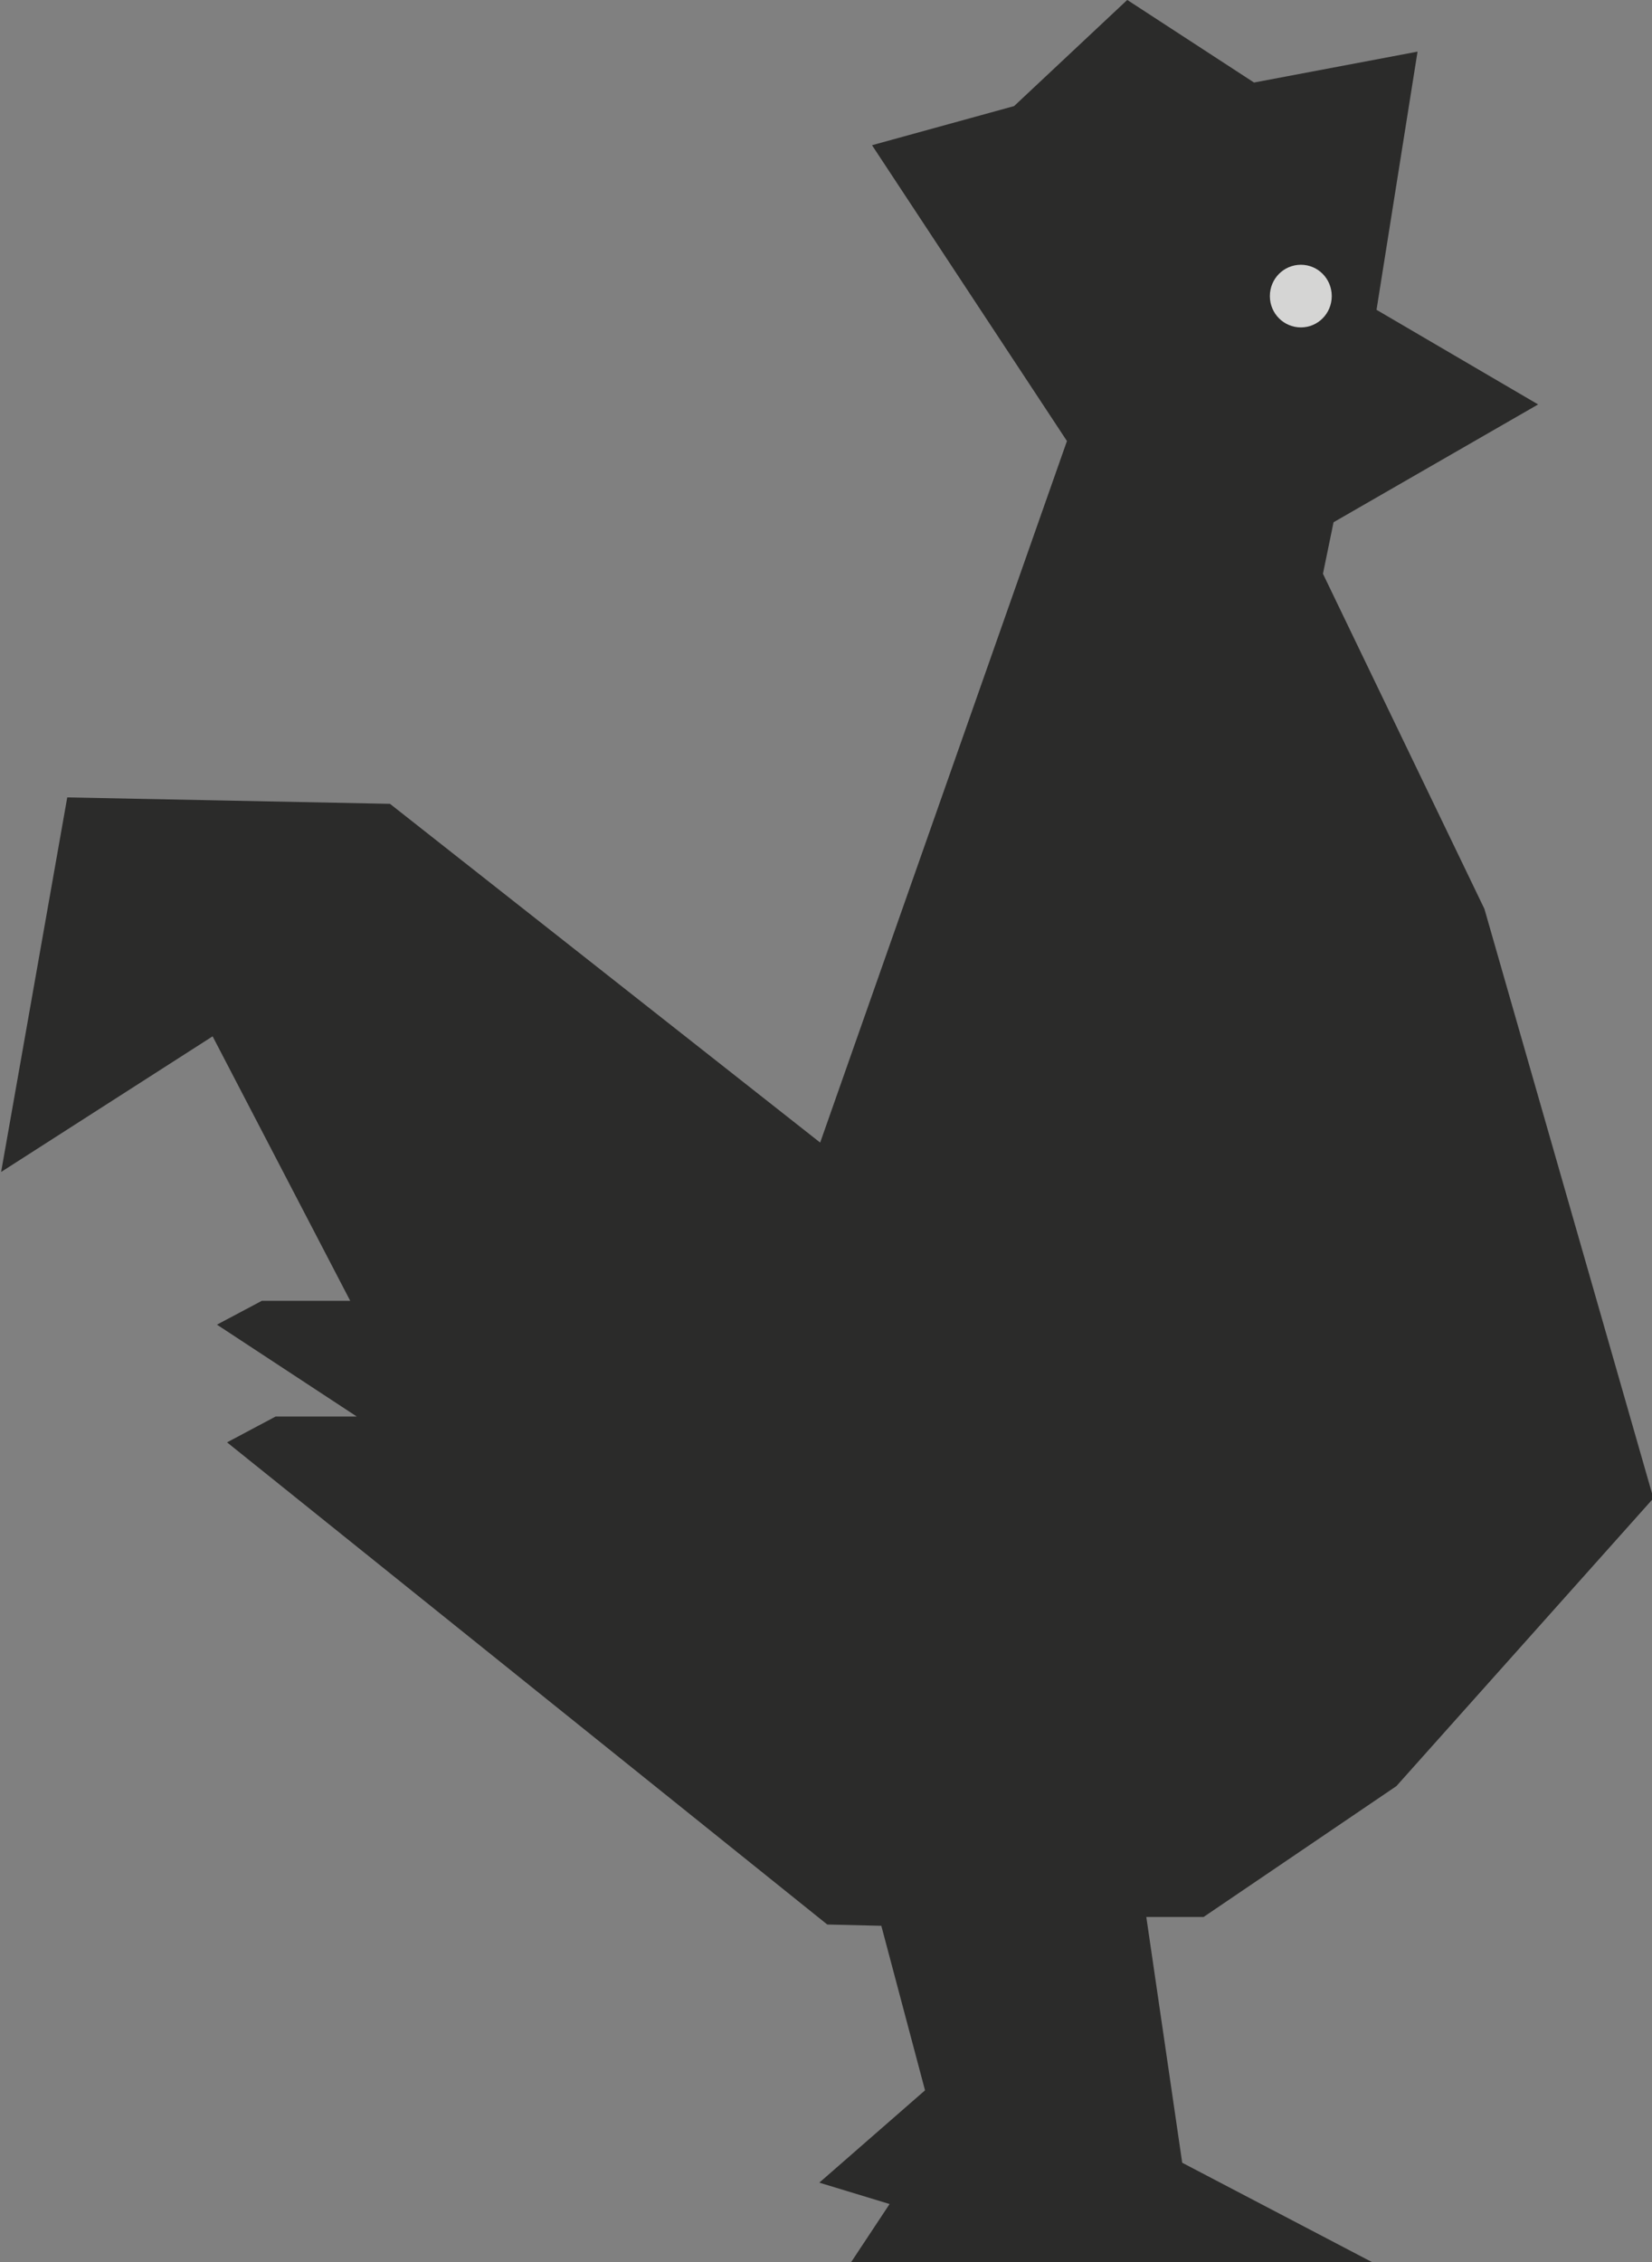 <?xml version="1.0" encoding="UTF-8" standalone="no"?>
<!-- Created with Inkscape (http://www.inkscape.org/) -->

<svg
   xmlns:dc="http://purl.org/dc/elements/1.1/"
   xmlns:cc="http://creativecommons.org/ns#"
   xmlns:rdf="http://www.w3.org/1999/02/22-rdf-syntax-ns#"
   xmlns:svg="http://www.w3.org/2000/svg"
   xmlns="http://www.w3.org/2000/svg"
   xmlns:sodipodi="http://sodipodi.sourceforge.net/DTD/sodipodi-0.dtd"
   xmlns:inkscape="http://www.inkscape.org/namespaces/inkscape"
   version="1.1"
   width="446.83"
   height="611.47"
   id="svg2"
   xml:space="preserve"
   inkscape:version="0.48.2 r9819"
   sodipodi:docname="coq.svg"><rect width="100%" height="100%" fill="#808080" stroke="none"/><sodipodi:namedview
     pagecolor="#ffffff"
     bordercolor="#666666"
     borderopacity="1"
     objecttolerance="10"
     gridtolerance="10"
     guidetolerance="10"
     inkscape:pageopacity="0"
     inkscape:pageshadow="2"
     inkscape:window-width="1164"
     inkscape:window-height="735"
     id="namedview230"
     showgrid="false"
     fit-margin-top="0"
     fit-margin-left="0"
     fit-margin-right="0"
     fit-margin-bottom="0"
     inkscape:zoom="0.30552238"
     inkscape:cx="-181.88621"
     inkscape:cy="293.17"
     inkscape:window-x="631"
     inkscape:window-y="203"
     inkscape:window-maximized="0"
     inkscape:current-layer="svg2" /><defs
     id="defs6"><linearGradient
       x1="0"
       y1="0"
       x2="1"
       y2="0"
       id="linearGradient24"
       gradientUnits="userSpaceOnUse"
       gradientTransform="matrix(40.682,3.6e-6,-3.6e-6,40.682,442.73,119.243)"
       spreadMethod="pad"><stop
         id="stop26"
         style="stop-color:#c92358;stop-opacity:1"
         offset="0" /><stop
         id="stop28"
         style="stop-color:#e73151;stop-opacity:1"
         offset="1" /></linearGradient><linearGradient
       x1="0"
       y1="0"
       x2="1"
       y2="0"
       id="linearGradient44"
       gradientUnits="userSpaceOnUse"
       gradientTransform="matrix(-61.15,0,0,-61.15,465.262,385.487)"
       spreadMethod="pad"><stop
         id="stop46"
         style="stop-color:#c92358;stop-opacity:1"
         offset="0" /><stop
         id="stop48"
         style="stop-color:#93231e;stop-opacity:1"
         offset="1" /></linearGradient><linearGradient
       x1="0"
       y1="0"
       x2="1"
       y2="0"
       id="linearGradient64"
       gradientUnits="userSpaceOnUse"
       gradientTransform="matrix(-71.737,0,0,-71.737,487.068,512.769)"
       spreadMethod="pad"><stop
         id="stop66"
         style="stop-color:#93231e;stop-opacity:1"
         offset="0" /><stop
         id="stop68"
         style="stop-color:#c92358;stop-opacity:1"
         offset="0.673" /><stop
         id="stop70"
         style="stop-color:#c92358;stop-opacity:1"
         offset="0.673" /><stop
         id="stop72"
         style="stop-color:#c92358;stop-opacity:1"
         offset="1" /></linearGradient><linearGradient
       x1="0"
       y1="0"
       x2="1"
       y2="0"
       id="linearGradient88"
       gradientUnits="userSpaceOnUse"
       gradientTransform="matrix(-112.148,0,0,-112.148,385.762,279.988)"
       spreadMethod="pad"><stop
         id="stop90"
         style="stop-color:#93231e;stop-opacity:1"
         offset="0" /><stop
         id="stop92"
         style="stop-color:#bc2222;stop-opacity:1"
         offset="1" /></linearGradient><linearGradient
       x1="0"
       y1="0"
       x2="1"
       y2="0"
       id="linearGradient108"
       gradientUnits="userSpaceOnUse"
       gradientTransform="matrix(-130.646,0,0,-130.646,404.26,237.092)"
       spreadMethod="pad"><stop
         id="stop110"
         style="stop-color:#93231e;stop-opacity:1"
         offset="0" /><stop
         id="stop112"
         style="stop-color:#c92358;stop-opacity:1"
         offset="0.356" /><stop
         id="stop114"
         style="stop-color:#c92358;stop-opacity:1"
         offset="0.356" /><stop
         id="stop116"
         style="stop-color:#e6332d;stop-opacity:1"
         offset="0.991" /><stop
         id="stop118"
         style="stop-color:#e6332d;stop-opacity:1"
         offset="1" /></linearGradient><linearGradient
       x1="0"
       y1="0"
       x2="1"
       y2="0"
       id="linearGradient134"
       gradientUnits="userSpaceOnUse"
       gradientTransform="matrix(-132.082,-76.257,76.257,-132.082,542.079,397.839)"
       spreadMethod="pad"><stop
         id="stop136"
         style="stop-color:#e35d90;stop-opacity:1"
         offset="0" /><stop
         id="stop138"
         style="stop-color:#d22527;stop-opacity:1"
         offset="0.559" /><stop
         id="stop140"
         style="stop-color:#93231e;stop-opacity:1"
         offset="1" /></linearGradient><linearGradient
       x1="0"
       y1="0"
       x2="1"
       y2="0"
       id="linearGradient156"
       gradientUnits="userSpaceOnUse"
       gradientTransform="matrix(-93.073,0,0,-93.073,404.112,321.142)"
       spreadMethod="pad"><stop
         id="stop158"
         style="stop-color:#e73151;stop-opacity:1"
         offset="0" /><stop
         id="stop160"
         style="stop-color:#93231e;stop-opacity:1"
         offset="1" /></linearGradient><linearGradient
       x1="0"
       y1="0"
       x2="1"
       y2="0"
       id="linearGradient176"
       gradientUnits="userSpaceOnUse"
       gradientTransform="matrix(146.736,1.28e-5,-1.28e-5,146.736,241.232,321.051)"
       spreadMethod="pad"><stop
         id="stop178"
         style="stop-color:#e6332d;stop-opacity:1"
         offset="0" /><stop
         id="stop180"
         style="stop-color:#e73151;stop-opacity:1"
         offset="0.484" /><stop
         id="stop182"
         style="stop-color:#e35d9d;stop-opacity:1"
         offset="0.973" /><stop
         id="stop184"
         style="stop-color:#e35d9d;stop-opacity:1"
         offset="1" /></linearGradient><linearGradient
       x1="0"
       y1="0"
       x2="1"
       y2="0"
       id="linearGradient200"
       gradientUnits="userSpaceOnUse"
       gradientTransform="matrix(-45.768,0,0,-45.768,272.686,350.72)"
       spreadMethod="pad"><stop
         id="stop202"
         style="stop-color:#93231e;stop-opacity:1"
         offset="0" /><stop
         id="stop204"
         style="stop-color:#c92358;stop-opacity:1"
         offset="1" /></linearGradient><linearGradient
       x1="0"
       y1="0"
       x2="1"
       y2="0"
       id="linearGradient220"
       gradientUnits="userSpaceOnUse"
       gradientTransform="matrix(51.227,51.227,-51.227,51.227,438.161,57.479)"
       spreadMethod="pad"><stop
         id="stop222"
         style="stop-color:#93231e;stop-opacity:1"
         offset="0" /><stop
         id="stop224"
         style="stop-color:#c92358;stop-opacity:1"
         offset="1" /></linearGradient><linearGradient
       x1="0"
       y1="0"
       x2="1"
       y2="0"
       id="linearGradient240"
       gradientUnits="userSpaceOnUse"
       gradientTransform="matrix(-62.807,0,0,-62.807,533.355,528.37)"
       spreadMethod="pad"><stop
         id="stop242"
         style="stop-color:#d22527;stop-opacity:1"
         offset="0" /><stop
         id="stop244"
         style="stop-color:#c92358;stop-opacity:1"
         offset="1" /><stop
         id="stop246"
         style="stop-color:#c92358;stop-opacity:1"
         offset="1" /></linearGradient><linearGradient
       x1="0"
       y1="0"
       x2="1"
       y2="0"
       id="linearGradient262"
       gradientUnits="userSpaceOnUse"
       gradientTransform="matrix(-41.705,0,0,-41.705,528.773,473.369)"
       spreadMethod="pad"><stop
         id="stop264"
         style="stop-color:#bc2222;stop-opacity:1"
         offset="0" /><stop
         id="stop266"
         style="stop-color:#e73151;stop-opacity:1"
         offset="1" /></linearGradient><linearGradient
       x1="0"
       y1="0"
       x2="1"
       y2="0"
       id="linearGradient282"
       gradientUnits="userSpaceOnUse"
       gradientTransform="matrix(-39.244,0,0,-39.244,559.061,485.617)"
       spreadMethod="pad"><stop
         id="stop284"
         style="stop-color:#e35d9d;stop-opacity:1"
         offset="0" /><stop
         id="stop286"
         style="stop-color:#e73151;stop-opacity:1"
         offset="0.641" /><stop
         id="stop288"
         style="stop-color:#e73151;stop-opacity:1"
         offset="0.641" /><stop
         id="stop290"
         style="stop-color:#bc2222;stop-opacity:1"
         offset="1" /></linearGradient><linearGradient
       x1="0"
       y1="0"
       x2="1"
       y2="0"
       id="linearGradient306"
       gradientUnits="userSpaceOnUse"
       gradientTransform="matrix(-44.246,0,0,-44.246,559.424,463.431)"
       spreadMethod="pad"><stop
         id="stop308"
         style="stop-color:#e73151;stop-opacity:1"
         offset="0" /><stop
         id="stop310"
         style="stop-color:#c92358;stop-opacity:1"
         offset="0.569" /><stop
         id="stop312"
         style="stop-color:#93231e;stop-opacity:1"
         offset="1" /><stop
         id="stop314"
         style="stop-color:#93231e;stop-opacity:1"
         offset="1" /></linearGradient><linearGradient
       x1="0"
       y1="0"
       x2="1"
       y2="0"
       id="linearGradient330"
       gradientUnits="userSpaceOnUse"
       gradientTransform="matrix(-128.476,0,0,-128.476,404.283,203.249)"
       spreadMethod="pad"><stop
         id="stop332"
         style="stop-color:#93231e;stop-opacity:1"
         offset="0" /><stop
         id="stop334"
         style="stop-color:#c92358;stop-opacity:1"
         offset="0.356" /><stop
         id="stop336"
         style="stop-color:#c92358;stop-opacity:1"
         offset="0.356" /><stop
         id="stop338"
         style="stop-color:#e6332d;stop-opacity:1"
         offset="0.991" /><stop
         id="stop340"
         style="stop-color:#e6332d;stop-opacity:1"
         offset="1" /></linearGradient><linearGradient
       x1="0"
       y1="0"
       x2="1"
       y2="0"
       id="linearGradient356"
       gradientUnits="userSpaceOnUse"
       gradientTransform="matrix(-97.314,0,0,-97.314,584.382,335.29)"
       spreadMethod="pad"><stop
         id="stop358"
         style="stop-color:#e35d91;stop-opacity:1"
         offset="0" /><stop
         id="stop360"
         style="stop-color:#d22527;stop-opacity:1"
         offset="1" /></linearGradient><linearGradient
       x1="0"
       y1="0"
       x2="1"
       y2="0"
       id="linearGradient376"
       gradientUnits="userSpaceOnUse"
       gradientTransform="matrix(2.2e-6,50.023,-50.023,2.2e-6,386.618,257.346)"
       spreadMethod="pad"><stop
         id="stop378"
         style="stop-color:#93231e;stop-opacity:1"
         offset="0" /><stop
         id="stop380"
         style="stop-color:#e73151;stop-opacity:1"
         offset="1" /></linearGradient><linearGradient
       x1="0"
       y1="0"
       x2="1"
       y2="0"
       id="linearGradient396"
       gradientUnits="userSpaceOnUse"
       gradientTransform="matrix(-89.25,154.586,-154.586,-89.25,477.729,143.759)"
       spreadMethod="pad"><stop
         id="stop398"
         style="stop-color:#e24c89;stop-opacity:1"
         offset="0" /><stop
         id="stop400"
         style="stop-color:#e73151;stop-opacity:1"
         offset="0.509" /><stop
         id="stop402"
         style="stop-color:#e73151;stop-opacity:1"
         offset="0.509" /><stop
         id="stop404"
         style="stop-color:#c92358;stop-opacity:1"
         offset="1" /></linearGradient><linearGradient
       x1="0"
       y1="0"
       x2="1"
       y2="0"
       id="linearGradient420"
       gradientUnits="userSpaceOnUse"
       gradientTransform="matrix(160.998,1.41e-5,-1.41e-5,160.998,415.011,245.179)"
       spreadMethod="pad"><stop
         id="stop422"
         style="stop-color:#93231e;stop-opacity:1"
         offset="0" /><stop
         id="stop424"
         style="stop-color:#c92358;stop-opacity:1"
         offset="0.642" /><stop
         id="stop426"
         style="stop-color:#c92358;stop-opacity:1"
         offset="0.642" /><stop
         id="stop428"
         style="stop-color:#e6332d;stop-opacity:1"
         offset="0.991" /><stop
         id="stop430"
         style="stop-color:#e6332d;stop-opacity:1"
         offset="1" /></linearGradient><linearGradient
       x1="0"
       y1="0"
       x2="1"
       y2="0"
       id="linearGradient446"
       gradientUnits="userSpaceOnUse"
       gradientTransform="matrix(-128.305,0,0,-128.305,404.112,254.555)"
       spreadMethod="pad"><stop
         id="stop448"
         style="stop-color:#93231e;stop-opacity:1"
         offset="0" /><stop
         id="stop450"
         style="stop-color:#c92358;stop-opacity:1"
         offset="1" /></linearGradient><clipPath
       id="clipPath458"><path
         d="m 0,617.958 864.567,0 L 864.567,0 0,0 0,617.958 z"
         id="path460"
         inkscape:connector-curvature="0" /></clipPath><linearGradient
       x1="0"
       y1="0"
       x2="1"
       y2="0"
       id="linearGradient478"
       gradientUnits="userSpaceOnUse"
       gradientTransform="matrix(34.556,34.556,-34.556,34.556,432.573,98.682)"
       spreadMethod="pad"><stop
         id="stop480"
         style="stop-color:#c92358;stop-opacity:1"
         offset="0" /><stop
         id="stop482"
         style="stop-color:#e73151;stop-opacity:1"
         offset="0.598" /><stop
         id="stop484"
         style="stop-color:#e73151;stop-opacity:1"
         offset="0.598" /><stop
         id="stop486"
         style="stop-color:#e73151;stop-opacity:1"
         offset="1" /></linearGradient><linearGradient
       x1="0"
       y1="0"
       x2="1"
       y2="0"
       id="linearGradient502"
       gradientUnits="userSpaceOnUse"
       gradientTransform="matrix(49.507,28.583,28.583,-49.507,415.444,66.385)"
       spreadMethod="pad"><stop
         id="stop504"
         style="stop-color:#e73151;stop-opacity:1"
         offset="0" /><stop
         id="stop506"
         style="stop-color:#d22527;stop-opacity:1"
         offset="1" /></linearGradient><clipPath
       id="clipPath514"><path
         d="m 0,617.958 864.567,0 L 864.567,0 0,0 0,617.958 z"
         id="path516"
         inkscape:connector-curvature="0" /></clipPath><clipPath
       id="clipPath522"><path
         d="m 451.004,149.151 23.663,0 0,-15.543 -23.663,0 0,15.543 z"
         id="path524"
         inkscape:connector-curvature="0" /></clipPath><linearGradient
       x1="0"
       y1="0"
       x2="1"
       y2="0"
       id="linearGradient530"
       gradientUnits="userSpaceOnUse"
       gradientTransform="matrix(-11.832,11.832,-11.832,-11.832,466.094,140.578)"
       spreadMethod="pad"><stop
         id="stop532"
         style="stop-color:#bc2222;stop-opacity:1"
         offset="0" /><stop
         id="stop534"
         style="stop-color:#93231e;stop-opacity:1"
         offset="0.893" /><stop
         id="stop536"
         style="stop-color:#93231e;stop-opacity:1"
         offset="1" /></linearGradient><clipPath
       clipPathUnits="userSpaceOnUse"
       id="clipPath656"><path
         inkscape:connector-curvature="0"
         d="m 764.328,330.884 1.617,0 0,-1.637 -1.617,0 0,1.637 z"
         id="path658" /></clipPath></defs><g
     id="g5616"
     transform="matrix(1.378,0,0,-1.378,-1267.36,180.43)"><g
       transform="matrix(7.511,0,0,7.511,961.443,-72.352)"
       id="g604"><path
         inkscape:connector-curvature="0"
         id="path606"
         style="fill:#2b2b2a;fill-opacity:1;fill-rule:nonzero;stroke:none"
         d="m 0,0 -5.527,-3.542 1.728,9.782 8.434,-0.168 11.242,-8.847 6.449,18.322 -5.094,7.726 3.713,1.022 2.957,2.772 3.313,-2.157 4.273,0.807 -1.072,-6.743 4.223,-2.471 -5.346,-3.077 -0.277,-1.345 4.22,-8.754 4.416,-15.391 -6.716,-7.517 -5.04,-3.419 -1.496,0 0.938,-6.418 4.974,-2.602 -13.63,0 1.009,1.524 -1.837,0.558 2.763,2.411 -1.142,4.297 -1.413,0.034 -15.685,12.592 1.268,0.674 2.123,0 -3.655,2.4 1.172,0.622 2.311,0 L 0,0 z" /></g><g
       transform="matrix(7.511,0,0,7.511,-4571.904,-2406.262)"
       id="g652"><g
         id="g654" /><g
         id="g660"><g
           style="opacity:0.8"
           id="g662"
           clip-path="url(#clipPath656)"><g
             id="g664"
             transform="translate(764.328,330.065)"><path
               inkscape:connector-curvature="0"
               id="path666"
               style="fill:#ffffff;fill-opacity:1;fill-rule:nonzero;stroke:none"
               d="m 0,0 c 0,-0.453 0.361,-0.818 0.811,-0.818 0.447,0 0.806,0.365 0.806,0.818 0,0.452 -0.359,0.818 -0.806,0.818 C 0.361,0.818 0,0.452 0,0" /></g></g></g></g></g></svg>